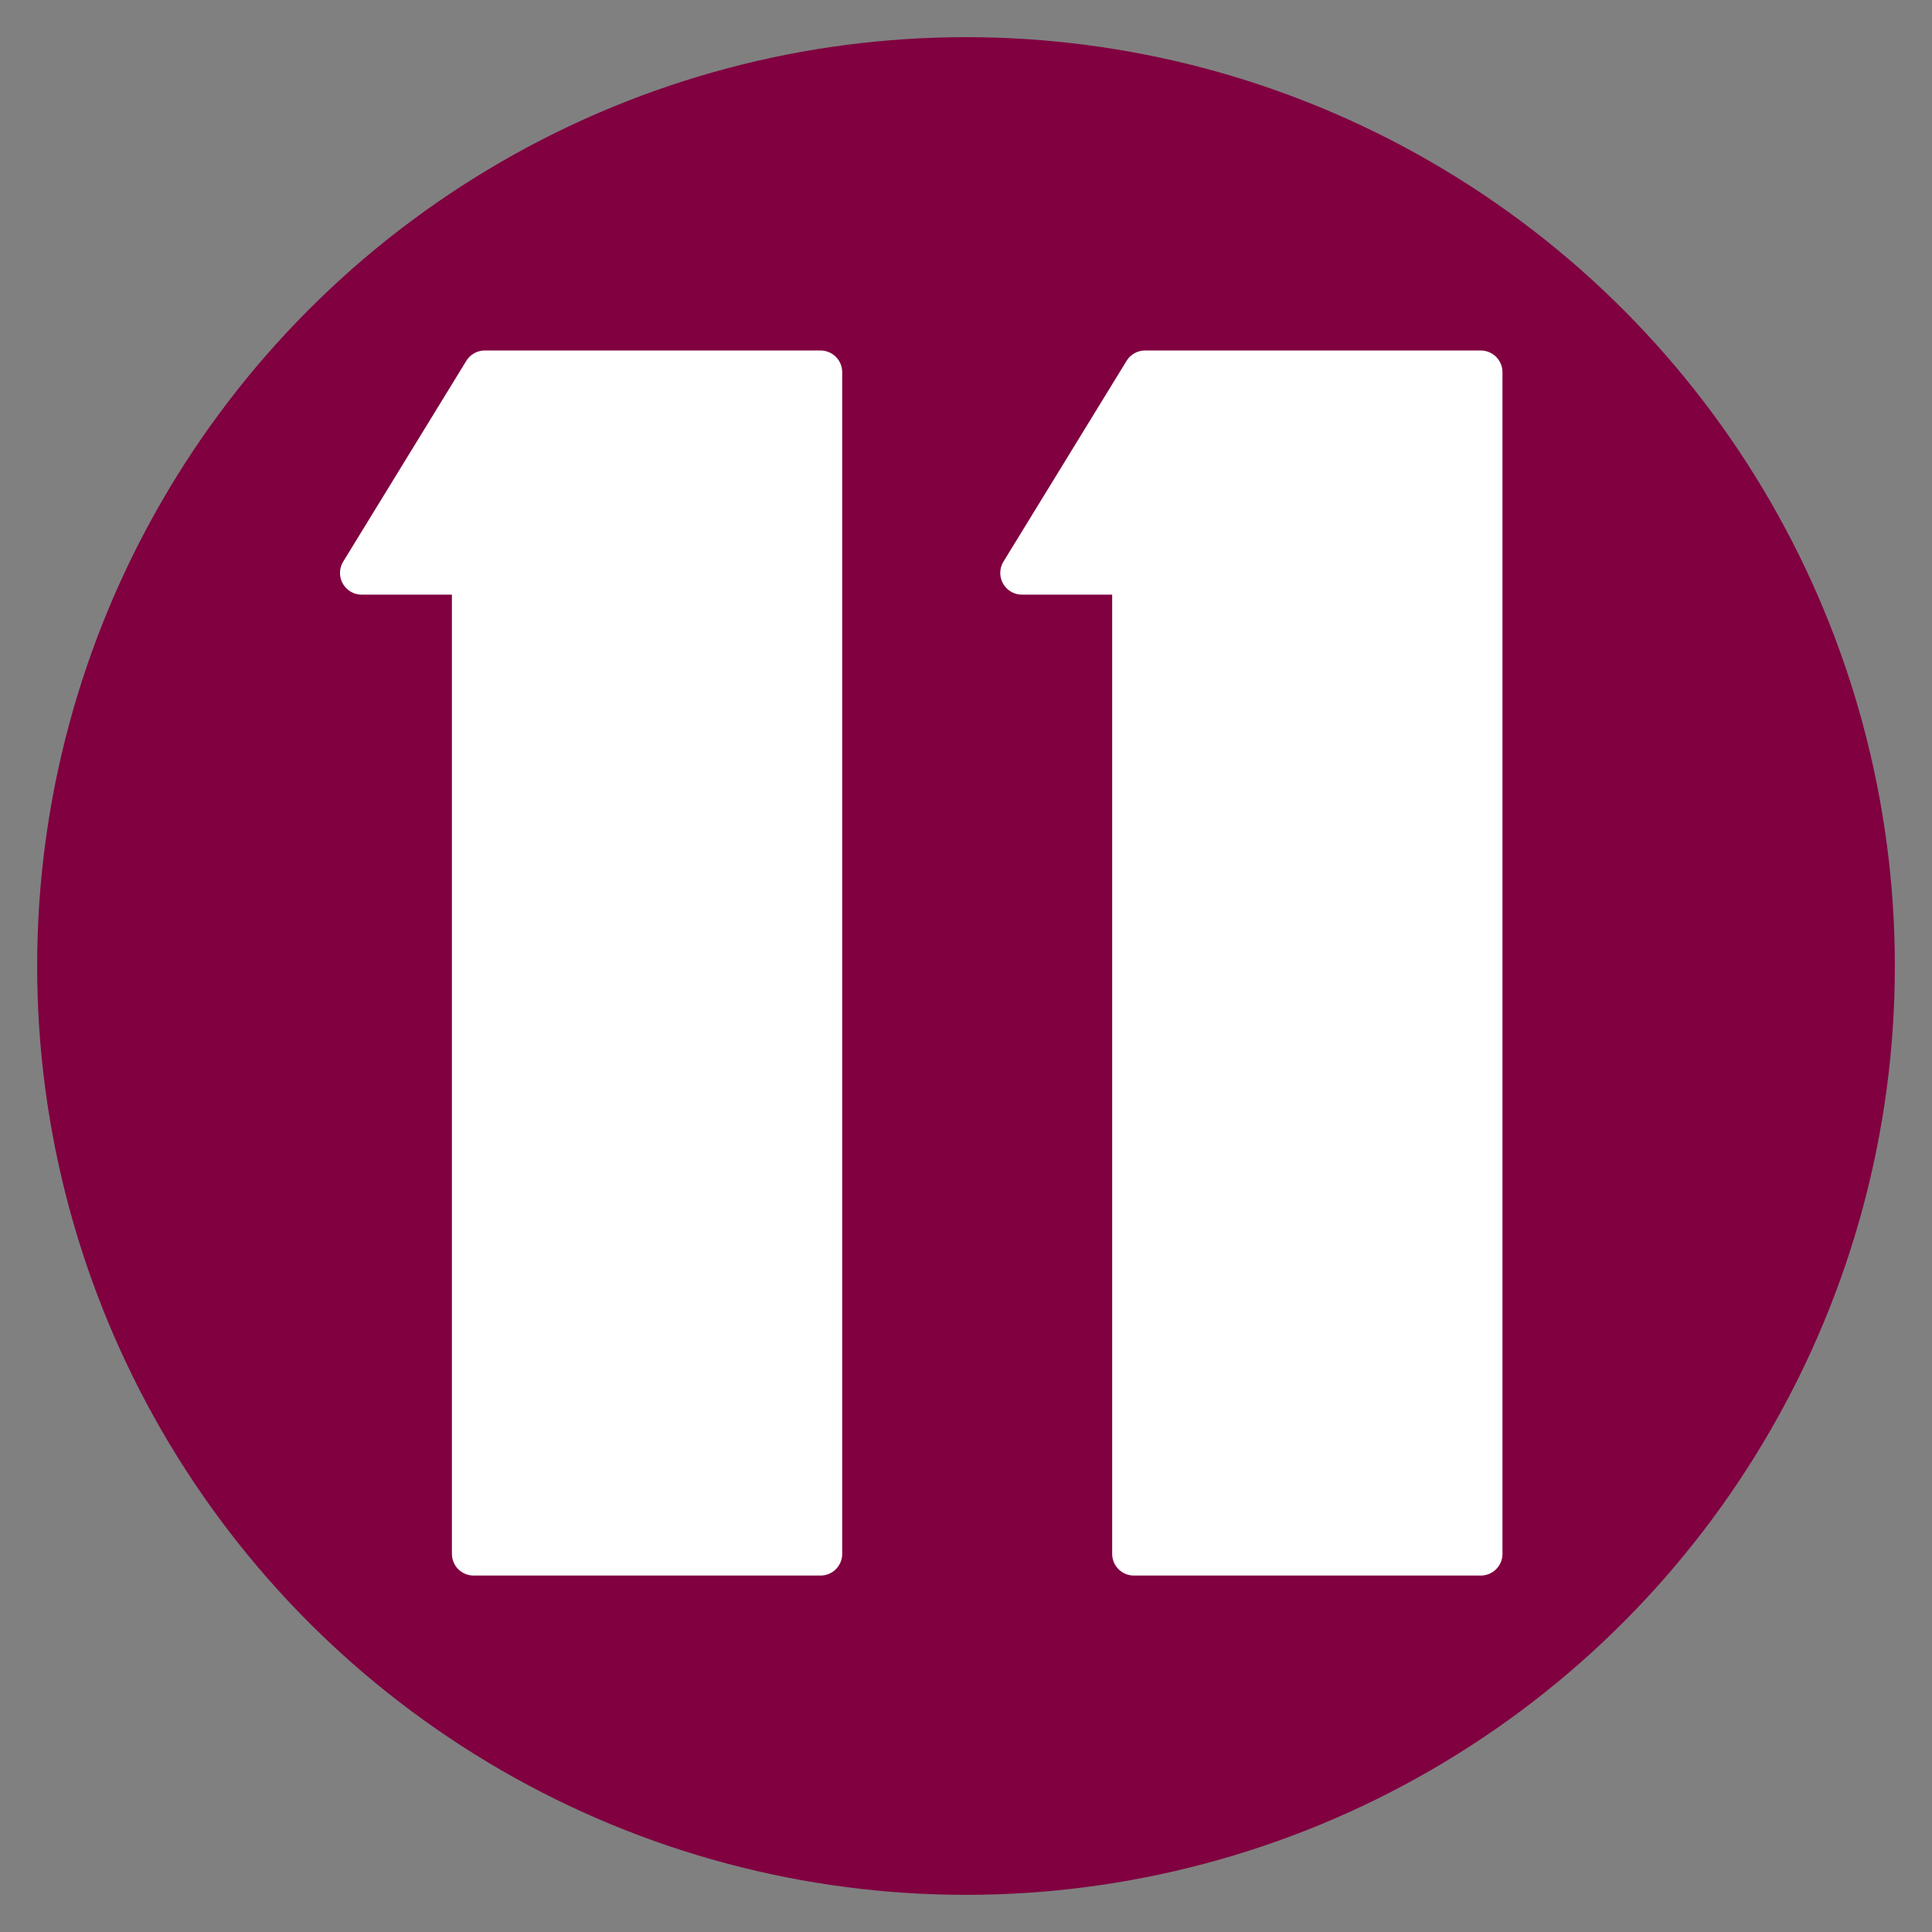<?xml version="1.0" encoding="UTF-8" standalone="no"?>
<svg
   xmlns:dc="http://purl.org/dc/elements/1.1/"
   xmlns:cc="http://creativecommons.org/ns#"
   xmlns:rdf="http://www.w3.org/1999/02/22-rdf-syntax-ns#"
   xmlns:svg="http://www.w3.org/2000/svg"
   xmlns="http://www.w3.org/2000/svg"
   xmlns:sodipodi="http://sodipodi.sourceforge.net/DTD/sodipodi-0.dtd"
   xmlns:inkscape="http://www.inkscape.org/namespaces/inkscape"
   version="1.1"
   id="svg2"
   width="520"
   height="520"
   viewBox="0 0 520 520"
   sodipodi:docname="XEIPN-TV 11 (1986, Circle 11).svg"
   inkscape:version="1.0.1 (3bc2e813f5, 2020-09-07)">
  <rect x="0" y="0" width="520" height="520" fill="#808080" stroke="none"/>
  <defs
     id="defs6" />
  <sodipodi:namedview
     pagecolor="#ffffff"
     bordercolor="#666666"
     borderopacity="1"
     objecttolerance="10"
     gridtolerance="10"
     guidetolerance="10"
     inkscape:pageopacity="0"
     inkscape:pageshadow="2"
     inkscape:window-width="1920"
     inkscape:window-height="1017"
     id="namedview4"
     showgrid="true"
     showguides="false"
     inkscape:zoom="0.6986692"
     inkscape:cx="23.639309"
     inkscape:cy="232.46244"
     inkscape:window-x="-8"
     inkscape:window-y="-8"
     inkscape:window-maximized="1"
     inkscape:current-layer="g10"
     inkscape:document-rotation="0">
    <inkscape:grid
       type="xygrid"
       id="grid895" />
  </sodipodi:namedview>
  <g
     inkscape:groupmode="layer"
     inkscape:label="Image"
     id="g10">
    <circle
       style="opacity:1;fill:#800040;fill-opacity:1;stroke:none;stroke-width:12.903;stroke-linecap:round;stroke-linejoin:round;stroke-miterlimit:4;stroke-dasharray:none;stroke-opacity:1;paint-order:fill markers stroke"
       id="path912"
       cx="260"
       cy="260"
       r="250" />
    <path
       style="opacity:1;fill:#ffffff;fill-opacity:1;stroke:#ffffff;stroke-width:11.672;stroke-linecap:round;stroke-linejoin:round;stroke-miterlimit:4;stroke-dasharray:none;stroke-opacity:1;paint-order:fill markers stroke"
       d="m 130.482,100.173 -33.133,54.036 h 30.12 v 264.017 h 93.373 V 100.173 Z"
       id="path893"
       sodipodi:nodetypes="ccccccc" />
    <path
       style="opacity:1;fill:#ffffff;fill-opacity:1;stroke:#ffffff;stroke-width:11.672;stroke-linecap:round;stroke-linejoin:round;stroke-miterlimit:4;stroke-dasharray:none;stroke-opacity:1;paint-order:fill markers stroke"
       d="m 308.193,100.173 -33.133,54.036 h 30.12 v 264.017 h 93.373 V 100.173 Z"
       id="path893-1"
       sodipodi:nodetypes="ccccccc" />
  </g>
</svg>

